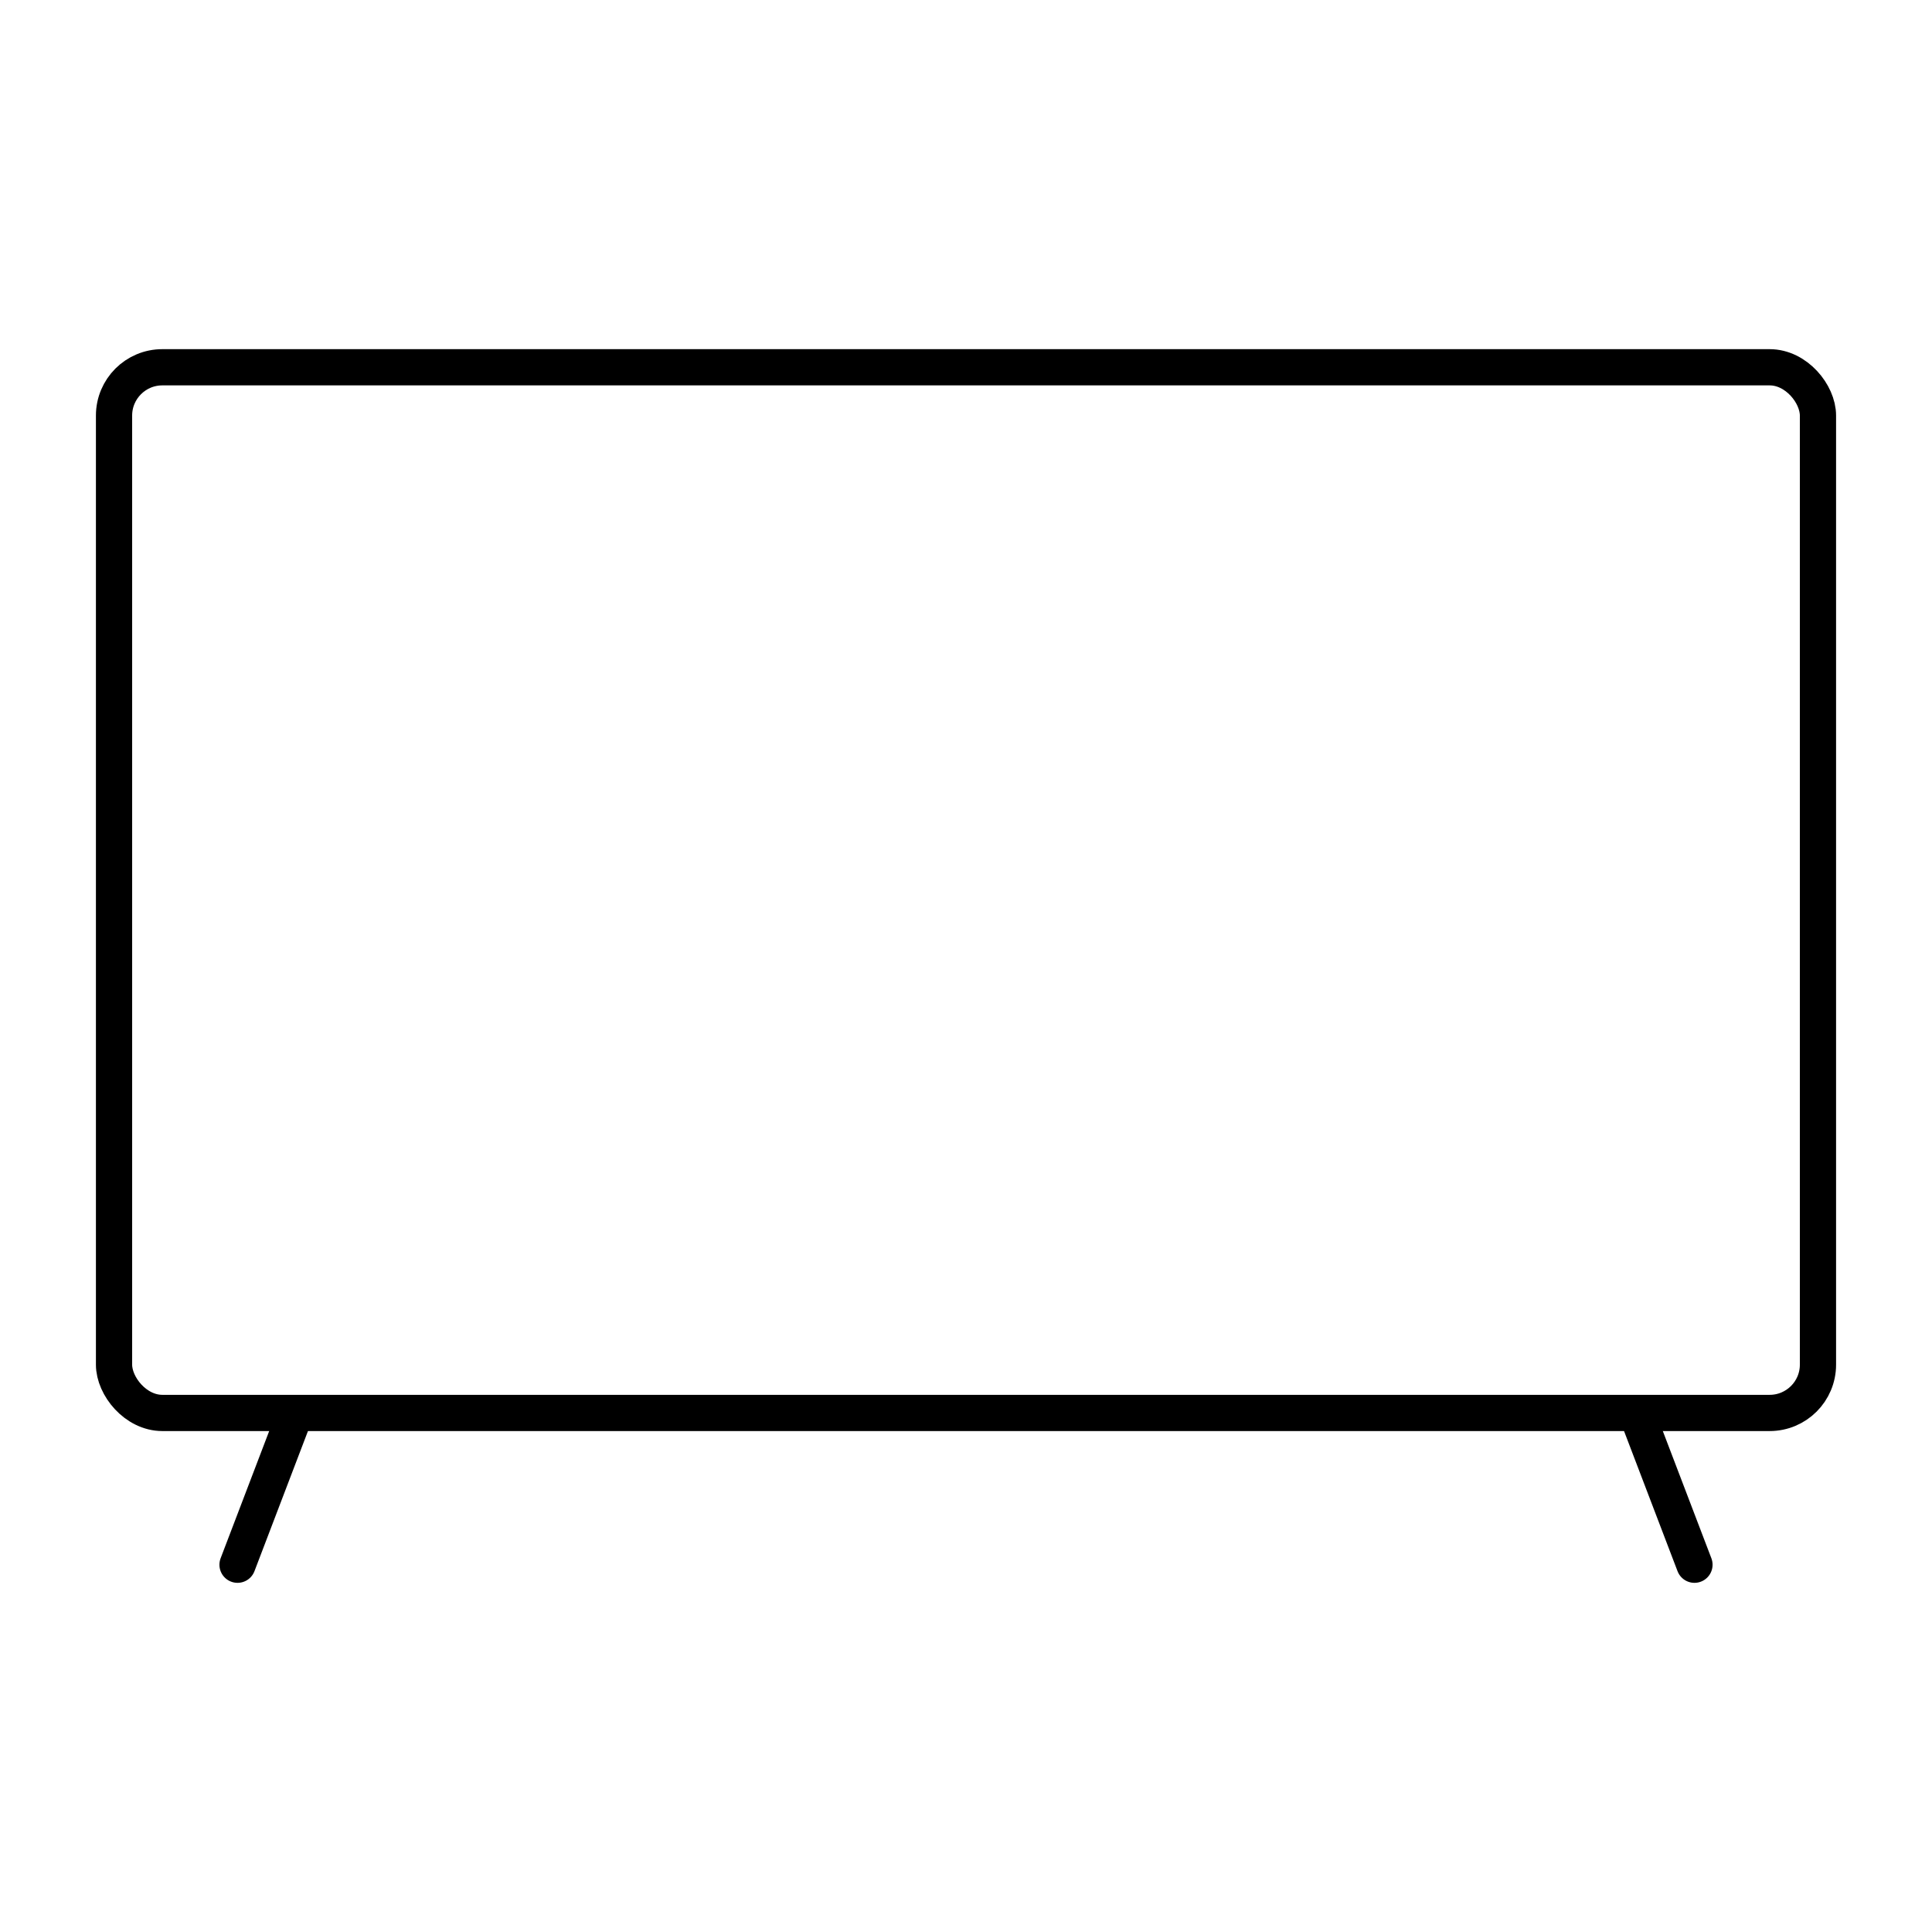 <svg xmlns="http://www.w3.org/2000/svg" width="80" height="80" viewBox="0 0 80 80">
    <g>
        <rect data-name="사각형 896" width="70.556" height="43.299" rx="2" transform="translate(4.722 15.208)" style="fill:none;stroke:#000;stroke-miterlimit:10;stroke-width:1.5px"/>
        <path data-name="선 110" transform="translate(9.836 58.883)" style="stroke-linecap:round;fill:none;stroke:#000;stroke-miterlimit:10;stroke-width:1.5px" d="M0 5.909 2.256 0"/>
        <path data-name="선 111" transform="translate(67.908 58.883)" style="stroke-linecap:round;fill:none;stroke:#000;stroke-miterlimit:10;stroke-width:1.5px" d="M2.256 5.909 0 0"/>
    </g>
</svg>
